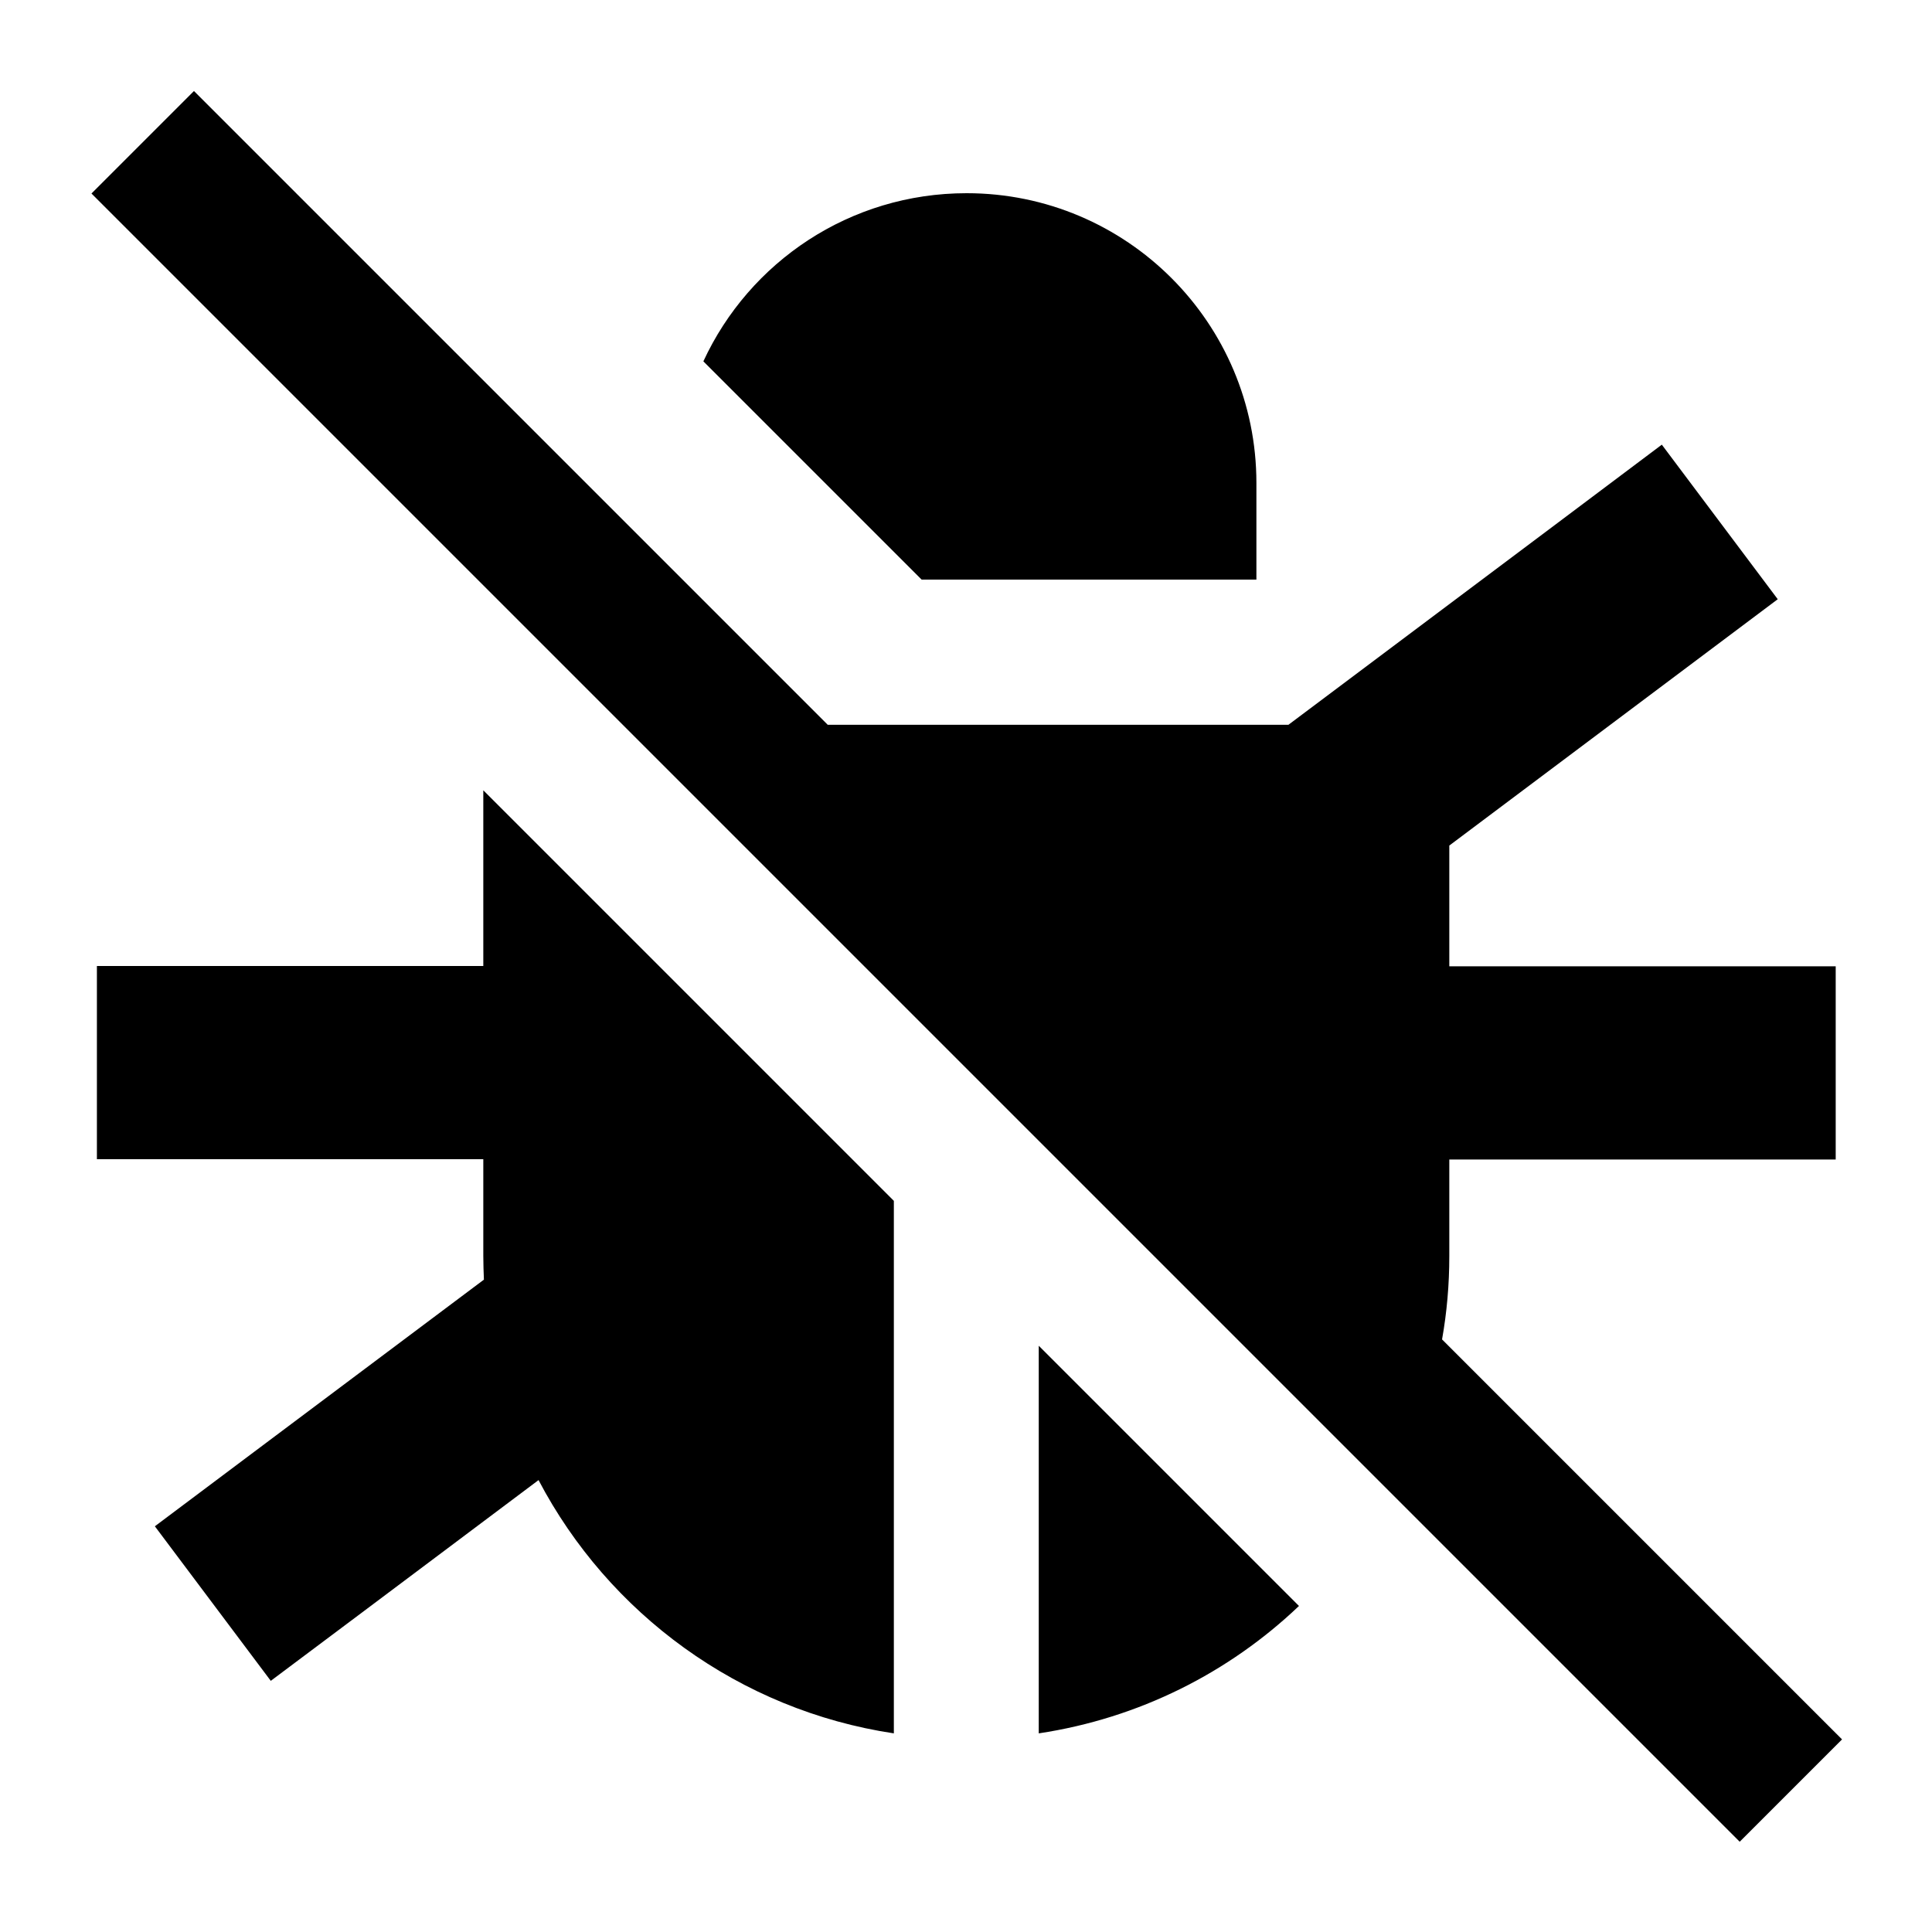 <svg xmlns="http://www.w3.org/2000/svg" viewBox="0 0 640 640"><!--! Font Awesome Pro 7.1.0 by @fontawesome - https://fontawesome.com License - https://fontawesome.com/license (Commercial License) Copyright 2025 Fonticons, Inc. --><path fill="currentColor" d="M64.3 30.2L81.3 47.2L274.2 240.1L426.8 240.1C504.3 182 545.6 151 550.5 147.3L588.9 198.5C581.4 204.1 545.2 231.3 480.1 280.1L480.1 320.1L608.1 320.1L608.1 384.1L480.1 384.1L480.1 416.1C480.1 425.5 479.3 434.7 477.7 443.7L593.2 559.2L610.2 576.2L576.3 610.1L559.3 593.1L47.3 81.1L30.3 64.1L64.2 30.2zM430.3 532C407.1 554.1 377.3 569.2 344.1 574.2L344.1 445.8L430.3 532zM296.1 397.8L296.1 574.2C244.9 566.5 201.6 534.5 178.4 490.3C130.1 526.5 100.6 548.7 89.7 556.8L51.3 505.6C58.7 500 95.1 472.8 160.3 423.9C160.2 421.3 160.1 418.7 160.1 416L160.1 384L32.1 384L32.1 320L160.1 320L160.1 261.8L296.1 397.8zM416.1 192L305.3 192L233 119.7C248.2 86.8 281.5 64 320.2 64C373.2 64 416.2 107 416.2 160L416.2 192z"/></svg>